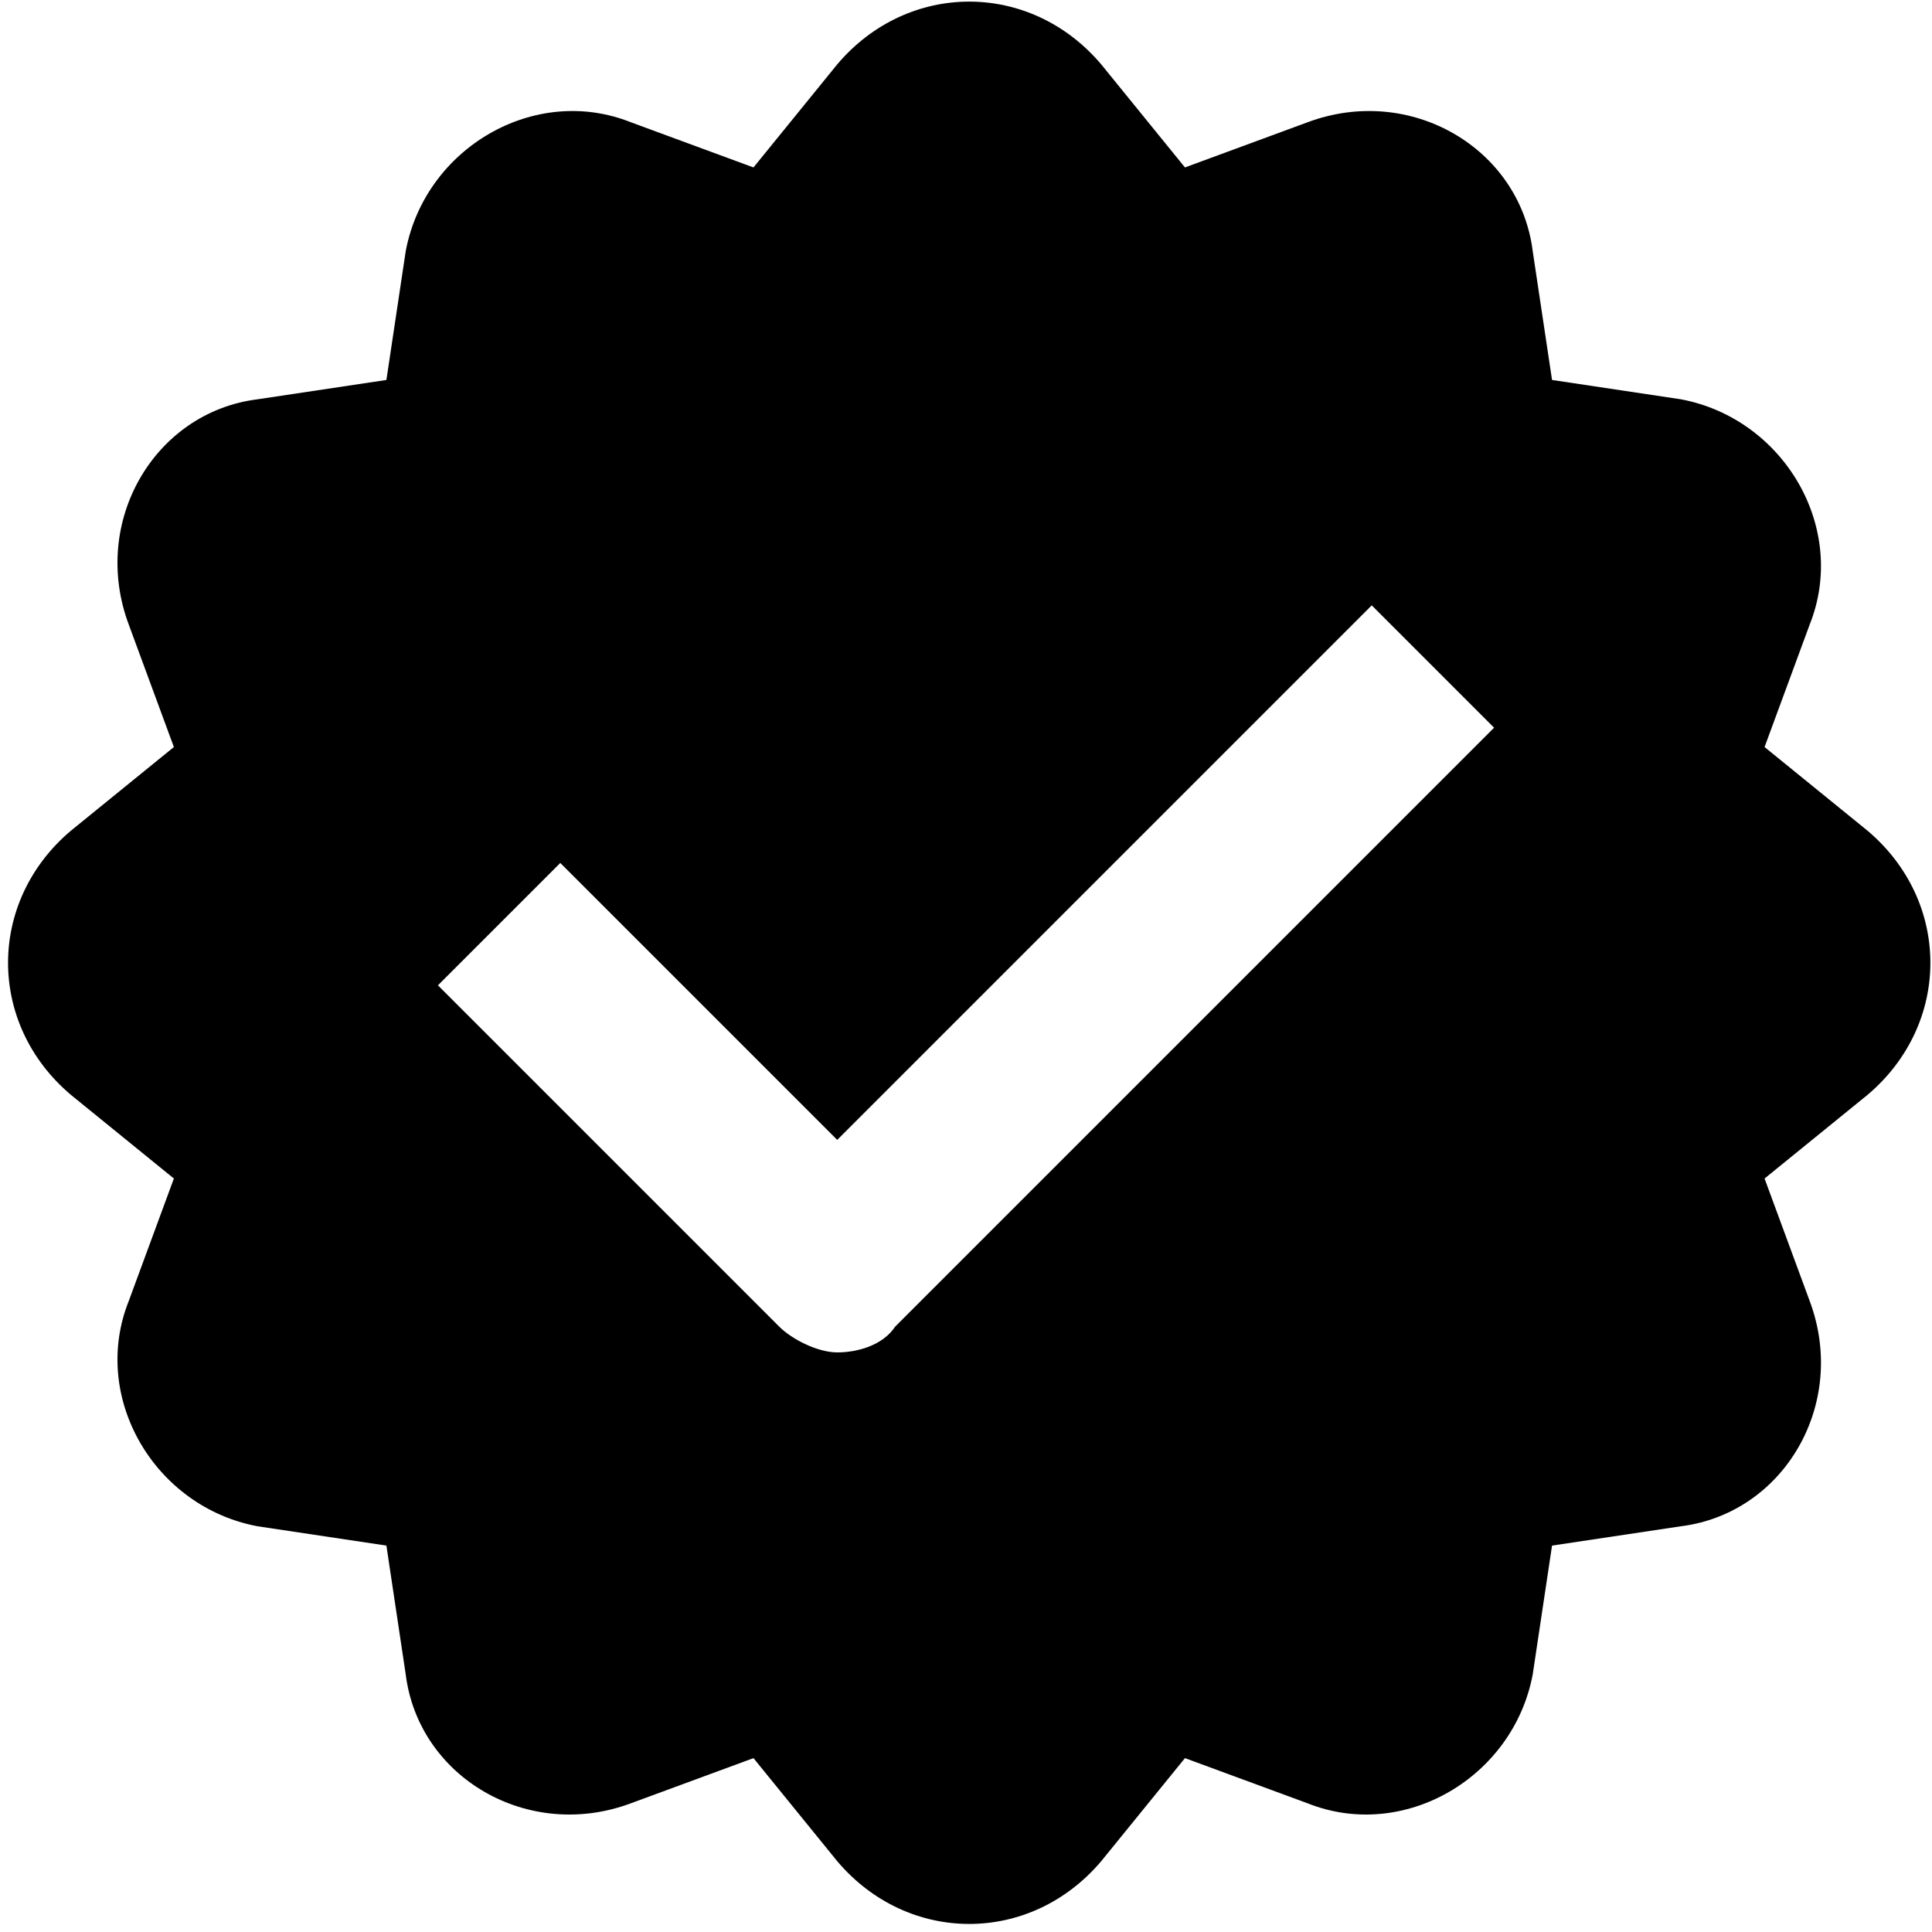 <svg xmlns="http://www.w3.org/2000/svg" viewBox="0 0 30 30" fill="currentColor">
  <path class="cls-1" d="M13,1c1.1-1.3,3-1.3,4.1,0l1.3,1.6,1.9-.7c1.6-.6,3.3.4,3.5,2l.3,2,2,.3c1.6.3,2.6,2,2,3.5l-.7,1.9,1.6,1.3c1.3,1.1,1.3,3,0,4.1l-1.6,1.3.7,1.9c.6,1.6-.4,3.3-2,3.5l-2,.3-.3,2c-.3,1.6-2,2.6-3.5,2l-1.9-.7-1.3,1.6c-1.1,1.3-3,1.3-4.1,0l-1.3-1.6-1.9.7c-1.6.6-3.3-.4-3.5-2l-.3-2-2-.3c-1.6-.3-2.6-2-2-3.5l.7-1.9-1.6-1.3c-1.3-1.1-1.3-3,0-4.1l1.6-1.3-.7-1.9c-.6-1.6.4-3.3,2-3.5l2-.3.3-2c.3-1.6,2-2.6,3.5-2l1.9.7,1.3-1.6ZM14,20.5l9.2-9.2-1.9-1.9-8.3,8.3-4.3-4.3-1.9,1.9,5.3,5.3c.2.2.6.4.9.4s.7-.1.9-.4Z"/>
</svg>
